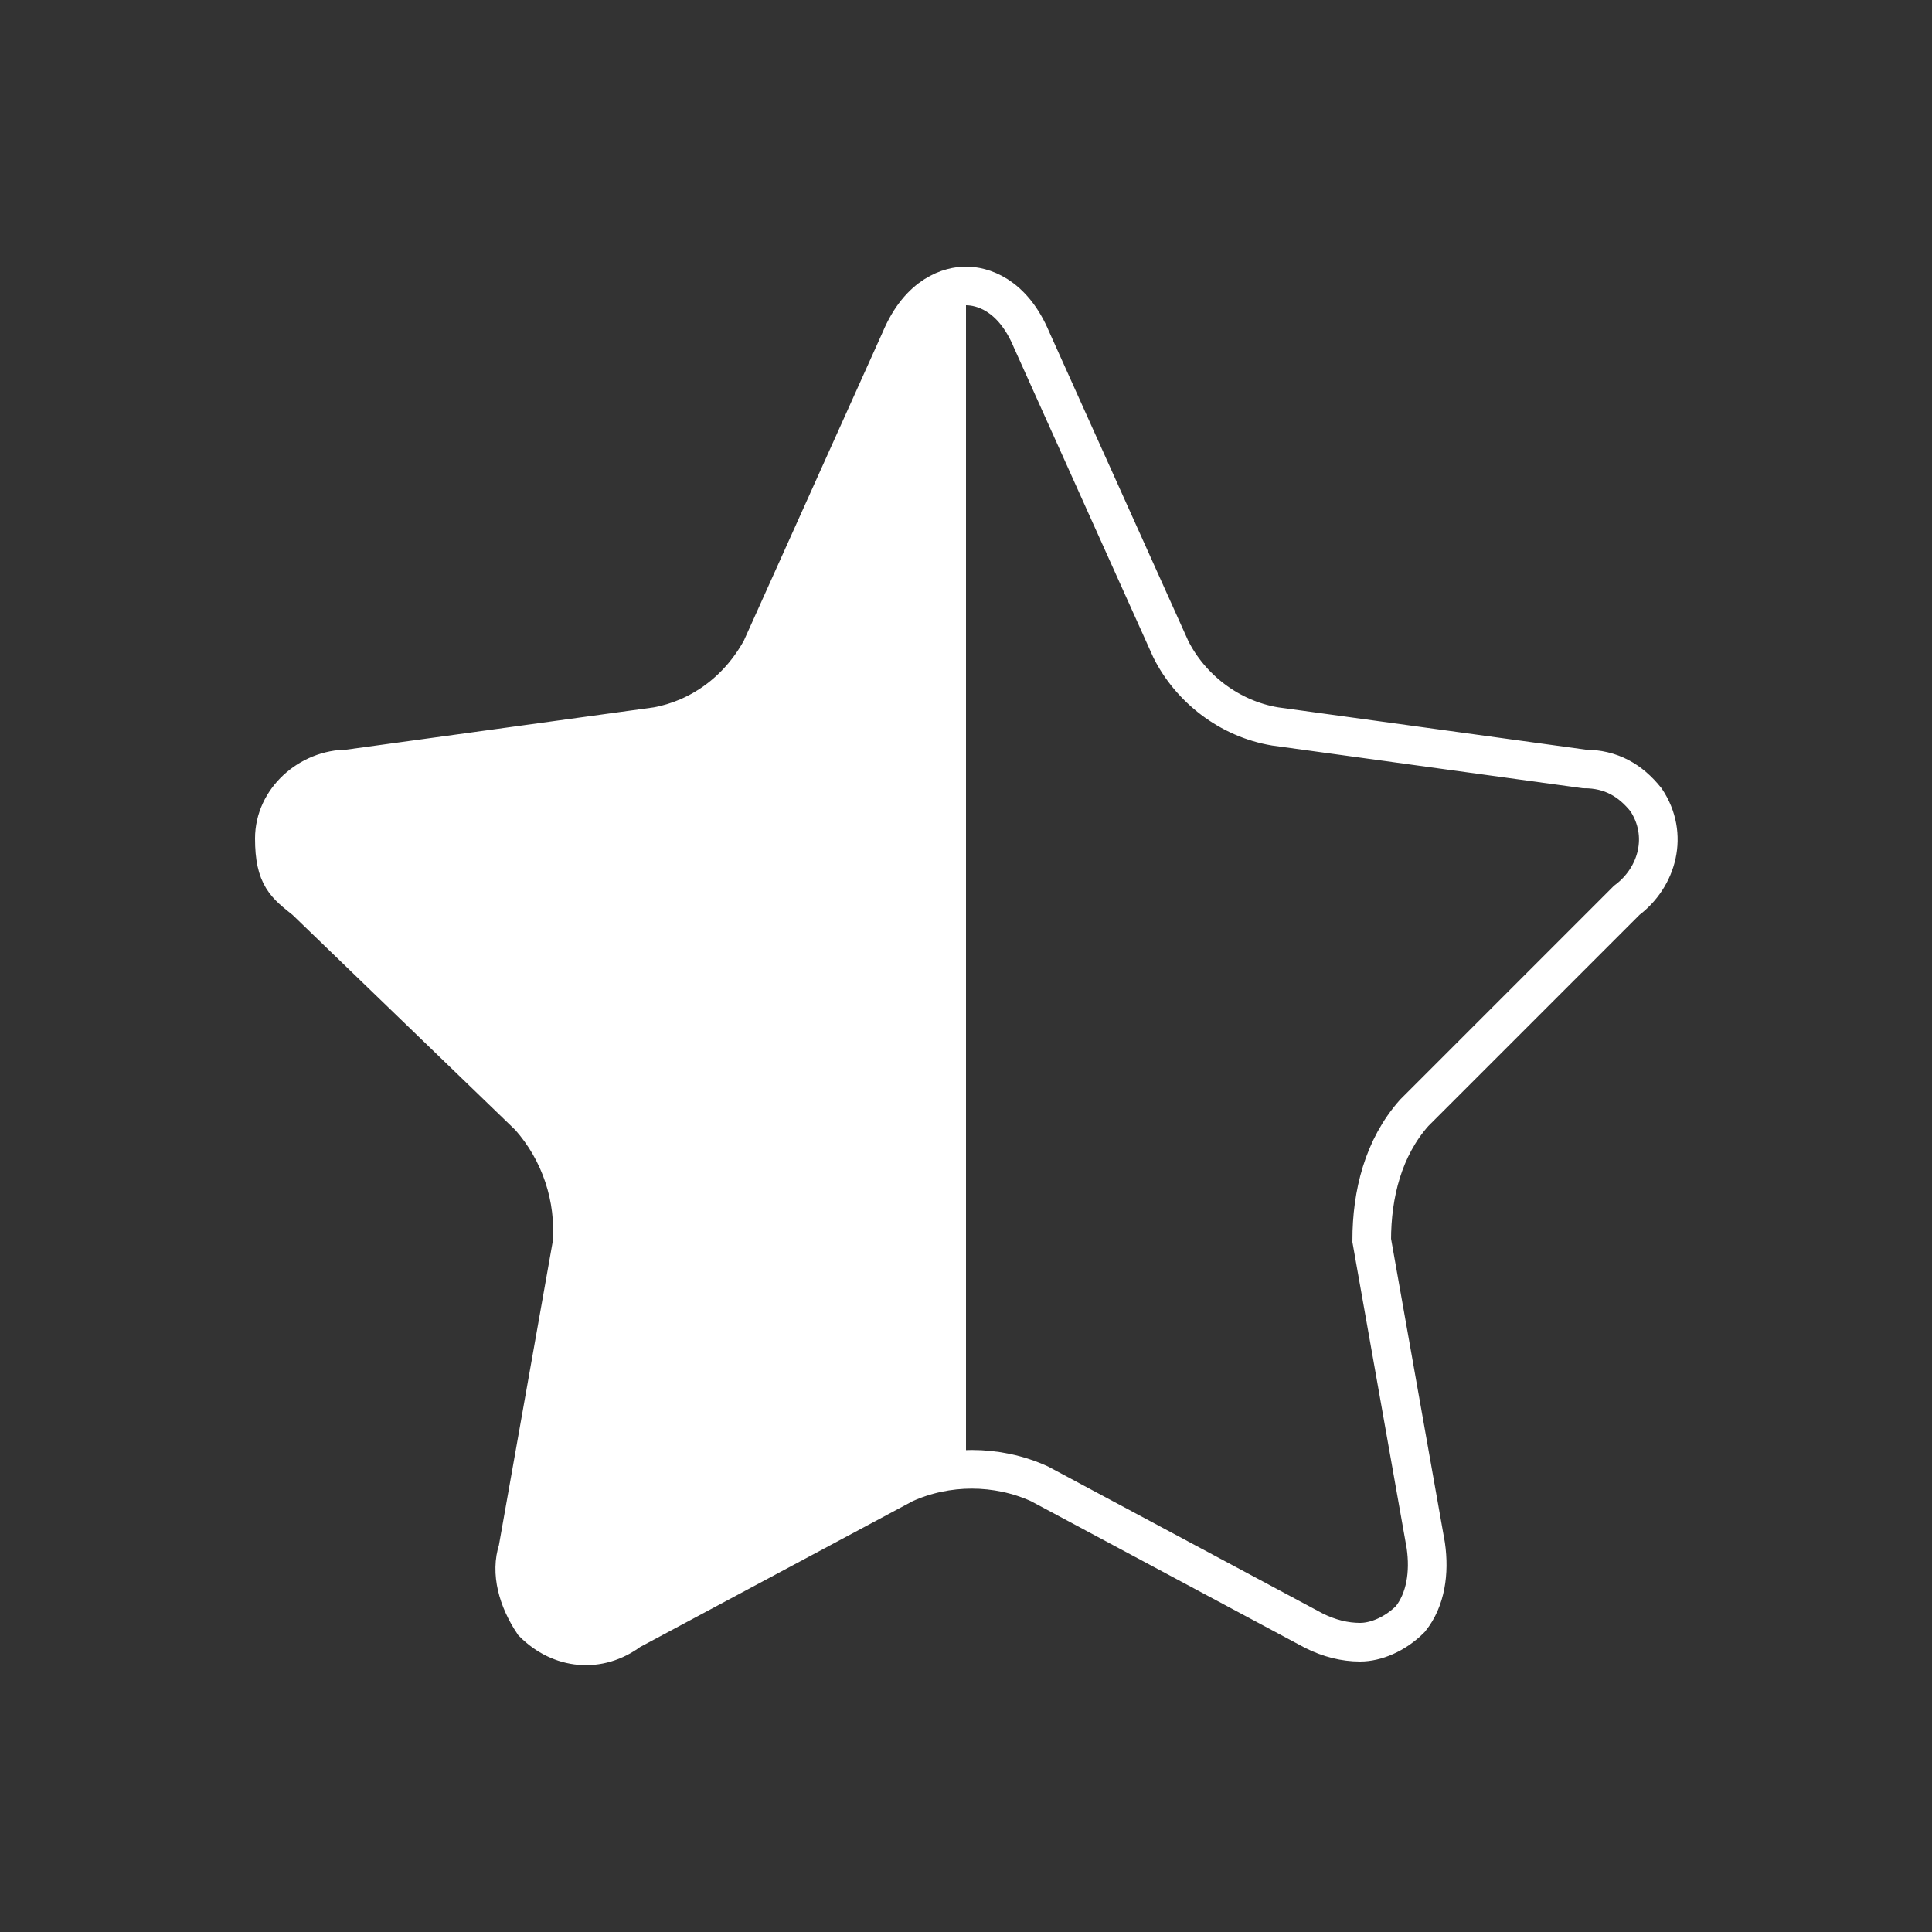 <?xml version="1.0" encoding="UTF-8"?>
<svg id="Calque_1" data-name="Calque 1" xmlns="http://www.w3.org/2000/svg" version="1.1" viewBox="0 0 50 50">
  <rect x="0" y="0" width="50" height="50" fill="#333333" stroke="none"/>
  <defs>
    <style>
      .cls-1 {
        fill: none;
        stroke: #fff;
        stroke-miterlimit: 10;
      }

      .cls-2 {
        fill: #fff;
        stroke-width: 0px;
      }
    </style>
  </defs>
  <path id="Tracé_373" data-name="Tracé 373" class="cls-1" d="M42.1,23.3c.8-.6,1.1-1.7.5-2.6-.4-.5-.9-.8-1.6-.8l-8-1.1c-1.2-.2-2.2-1-2.7-2l-3.6-8c-.5-1.2-1.3-1.4-1.7-1.4s-1.2.2-1.7,1.4l-3.6,8c-.6,1.1-1.6,1.8-2.7,2l-8,1.1c-1,0-1.9.8-1.9,1.8s.3,1.2.8,1.6l5.8,5.6c.8.9,1.2,2.1,1.1,3.3l-1.4,7.9c-.2.6,0,1.3.4,1.9.7.7,1.7.8,2.5.2l7.1-3.8c1.1-.5,2.4-.5,3.5,0l7.1,3.8c.4.2.8.3,1.2.3s.9-.2,1.3-.6c.4-.5.5-1.2.4-1.9l-1.4-7.9c0-1.2.3-2.4,1.1-3.3l5.5-5.5Z"/>
  <path class="cls-2" d="M25,7.4s0,0,0,0c-.4,0-1.2.2-1.7,1.4l-3.6,8c-.6,1.1-1.6,1.8-2.7,2l-8,1.1c-1,0-1.9.8-1.9,1.8s.3,1.2.8,1.6l5.8,5.6c.8.9,1.2,2.1,1.1,3.3l-1.4,7.9c-.2.6,0,1.3.4,1.9.7.7,1.7.8,2.5.2l7.1-3.8c.5-.2,1.1-.3,1.6-.4V7.4Z"/>
</svg>